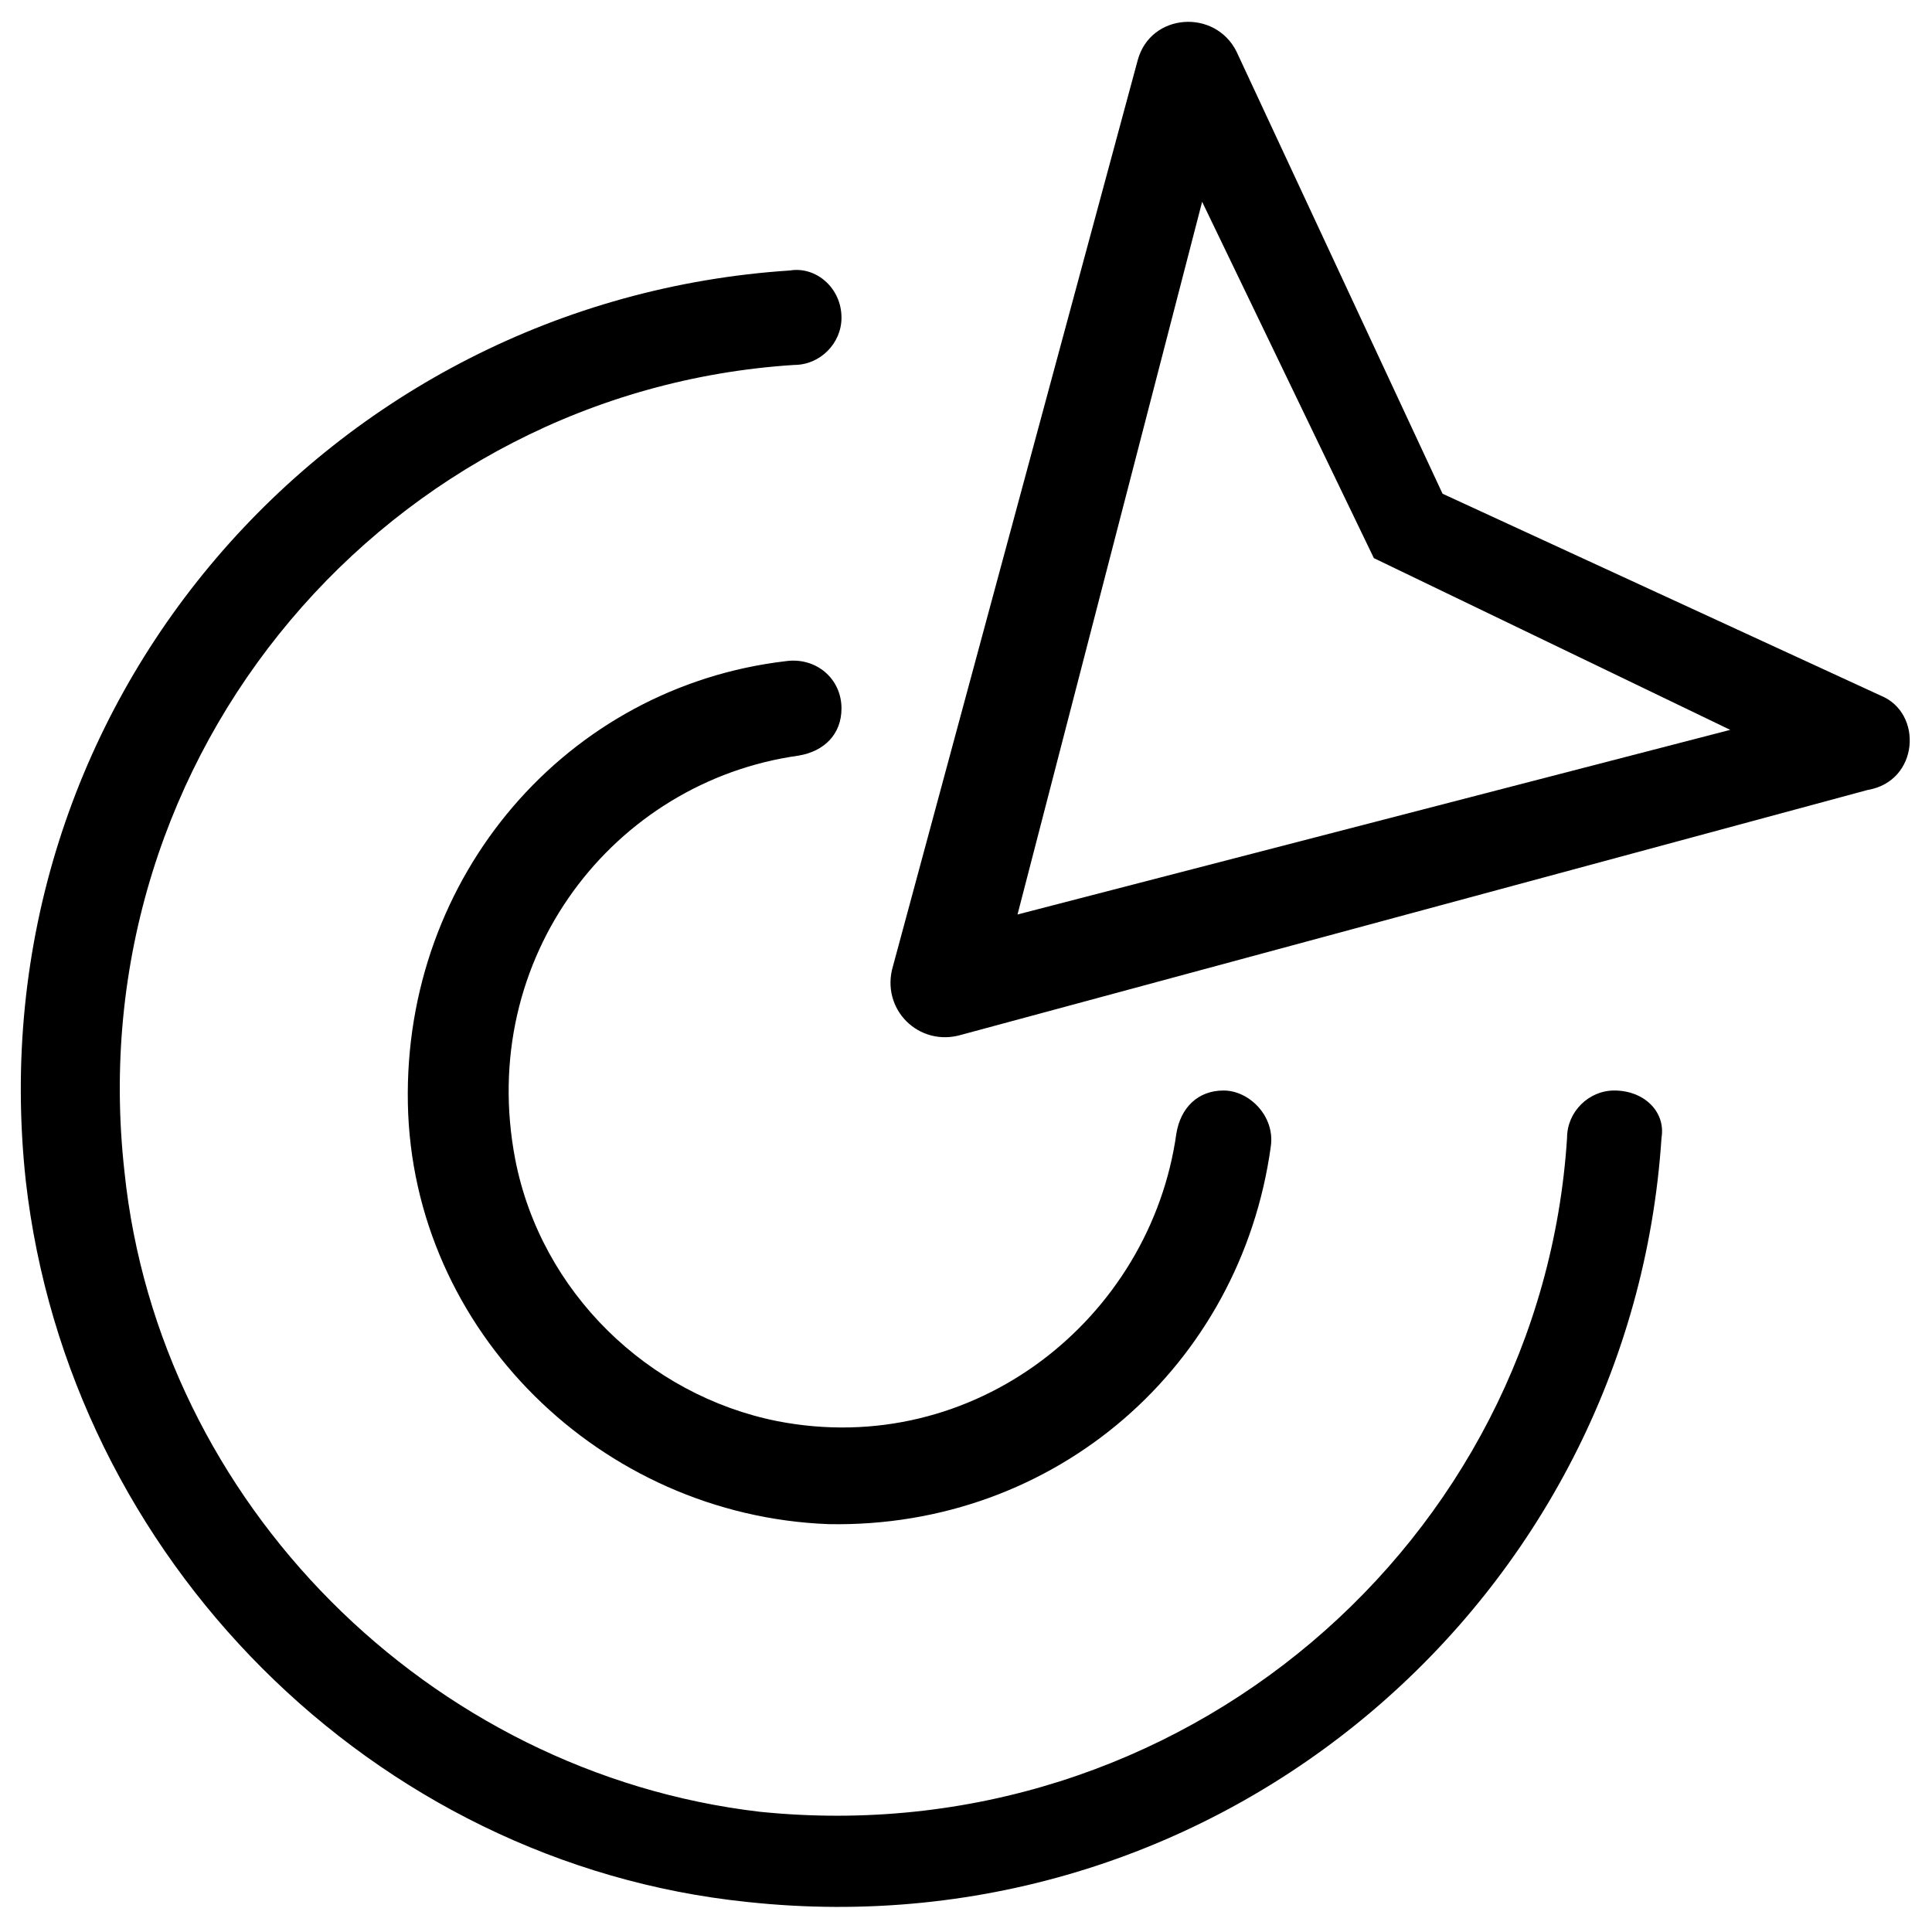 <?xml version="1.0" encoding="utf-8"?>
<!-- Generator: Adobe Illustrator 23.0.0, SVG Export Plug-In . SVG Version: 6.00 Build 0)  -->
<svg version="1.1" id="图层_1" xmlns="http://www.w3.org/2000/svg" xmlns:xlink="http://www.w3.org/1999/xlink" x="0px" y="0px"
	 viewBox="0 0 45 45" style="enable-background:new 0 0 45 45;" xml:space="preserve">
<g>
	<path d="M37.6,25.4c-0.6,0-1.1,0.5-1.1,1.1c-0.6,9.4-9,16.7-18.8,15.7C10,41.3,3.7,35,2.9,27.3C1.8,17.5,9.1,9.1,18.5,8.5
		c0.6,0,1.1-0.5,1.1-1.1c0-0.7-0.6-1.2-1.2-1.1C7.7,7-0.6,16.4,0.6,27.5c1,8.8,8.1,15.9,16.8,16.8c11.1,1.2,20.6-7.1,21.3-17.8
		C38.8,25.9,38.3,25.4,37.6,25.4z"/>
	<path d="M18.6,17.6c0.6-0.1,1-0.5,1-1.1c0-0.7-0.6-1.2-1.3-1.1c-5.1,0.6-8.9,5-8.8,10.3c0.1,5.3,4.5,9.6,9.8,9.8
		c5.3,0.1,9.6-3.7,10.3-8.8c0.1-0.7-0.5-1.3-1.1-1.3c-0.6,0-1,0.4-1.1,1c-0.6,4.3-4.7,7.6-9.3,6.7c-3-0.6-5.5-3-6.1-6.1
		C11.1,22.3,14.3,18.2,18.6,17.6z"/>
	<path d="M43.8,16.2l-10.2-4.7L28.8,1.2c-0.5-1-2-0.9-2.3,0.2l-5.7,21.1c-0.3,1,0.6,1.9,1.6,1.6l21.1-5.7
		C44.7,18.2,44.8,16.6,43.8,16.2z M23.7,21.3L28,4.7l4,8.3l8.3,4L23.7,21.3z"/>
</g>
</svg>
